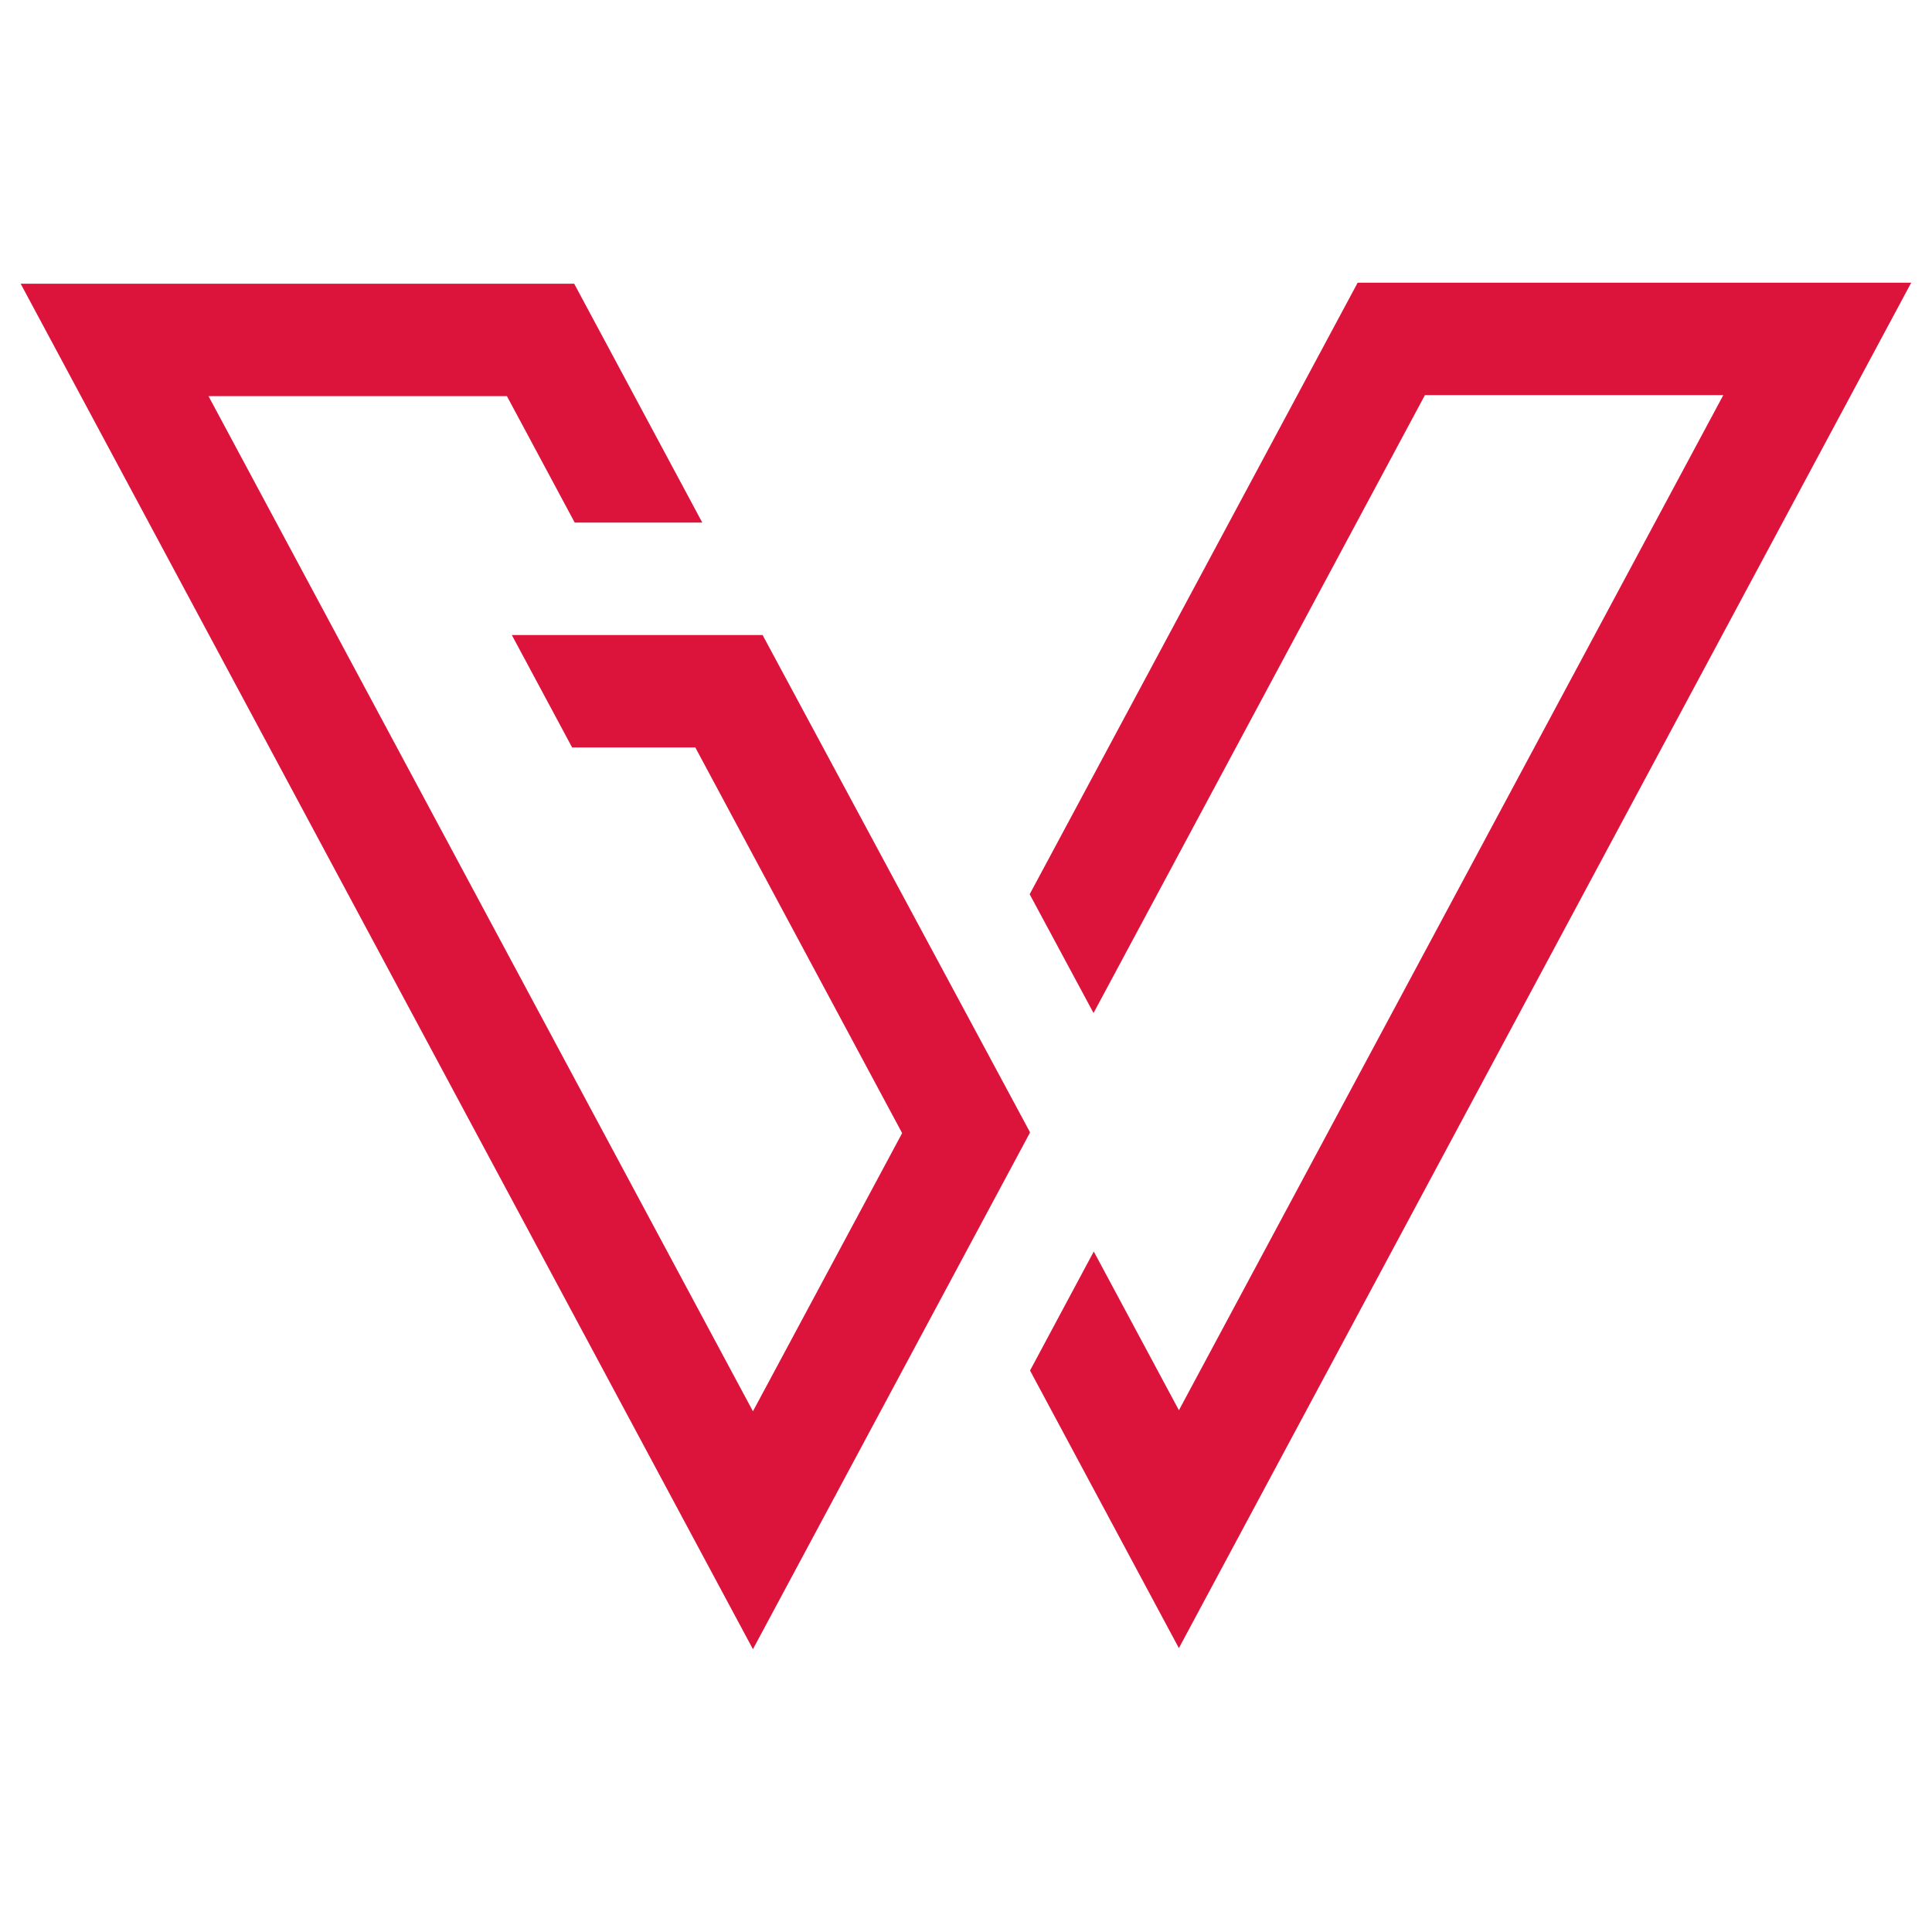 <svg xmlns="http://www.w3.org/2000/svg" xmlns:xlink="http://www.w3.org/1999/xlink" width="500" zoomAndPan="magnify" viewBox="0 0 375 375" height="500" preserveAspectRatio="xMidYMid meet" version="1.0"><defs><clipPath id="888e4446e4"><path d="M 4 54.871 L 371 54.871 L 371 320.371 L 4 320.371 Z M 4 54.871 " clip-rule="nonzero"/></clipPath></defs><g clip-path="url(#888e4446e4)"><path fill="#dc143c" d="M 199.922 219.824 L 199.867 219.93 L 199.867 219.938 L 146.145 320.105 L 4.012 55.074 L 111.453 55.074 L 136.312 101.43 L 111.551 101.43 L 98.395 76.895 L 40.473 76.895 L 146.145 273.93 L 175.105 219.938 L 134.957 145.078 L 111.047 145.078 L 99.344 123.258 L 148.016 123.258 L 187.488 196.637 L 199.883 219.695 L 199.867 219.727 Z M 263.52 54.871 L 199.859 173.574 L 212.254 196.629 L 276.578 76.691 L 334.492 76.691 L 228.828 273.727 L 212.301 242.918 L 199.93 266.02 L 228.82 319.898 L 370.965 54.871 Z M 263.52 54.871 " fill-opacity="1" fill-rule="nonzero"/></g></svg>